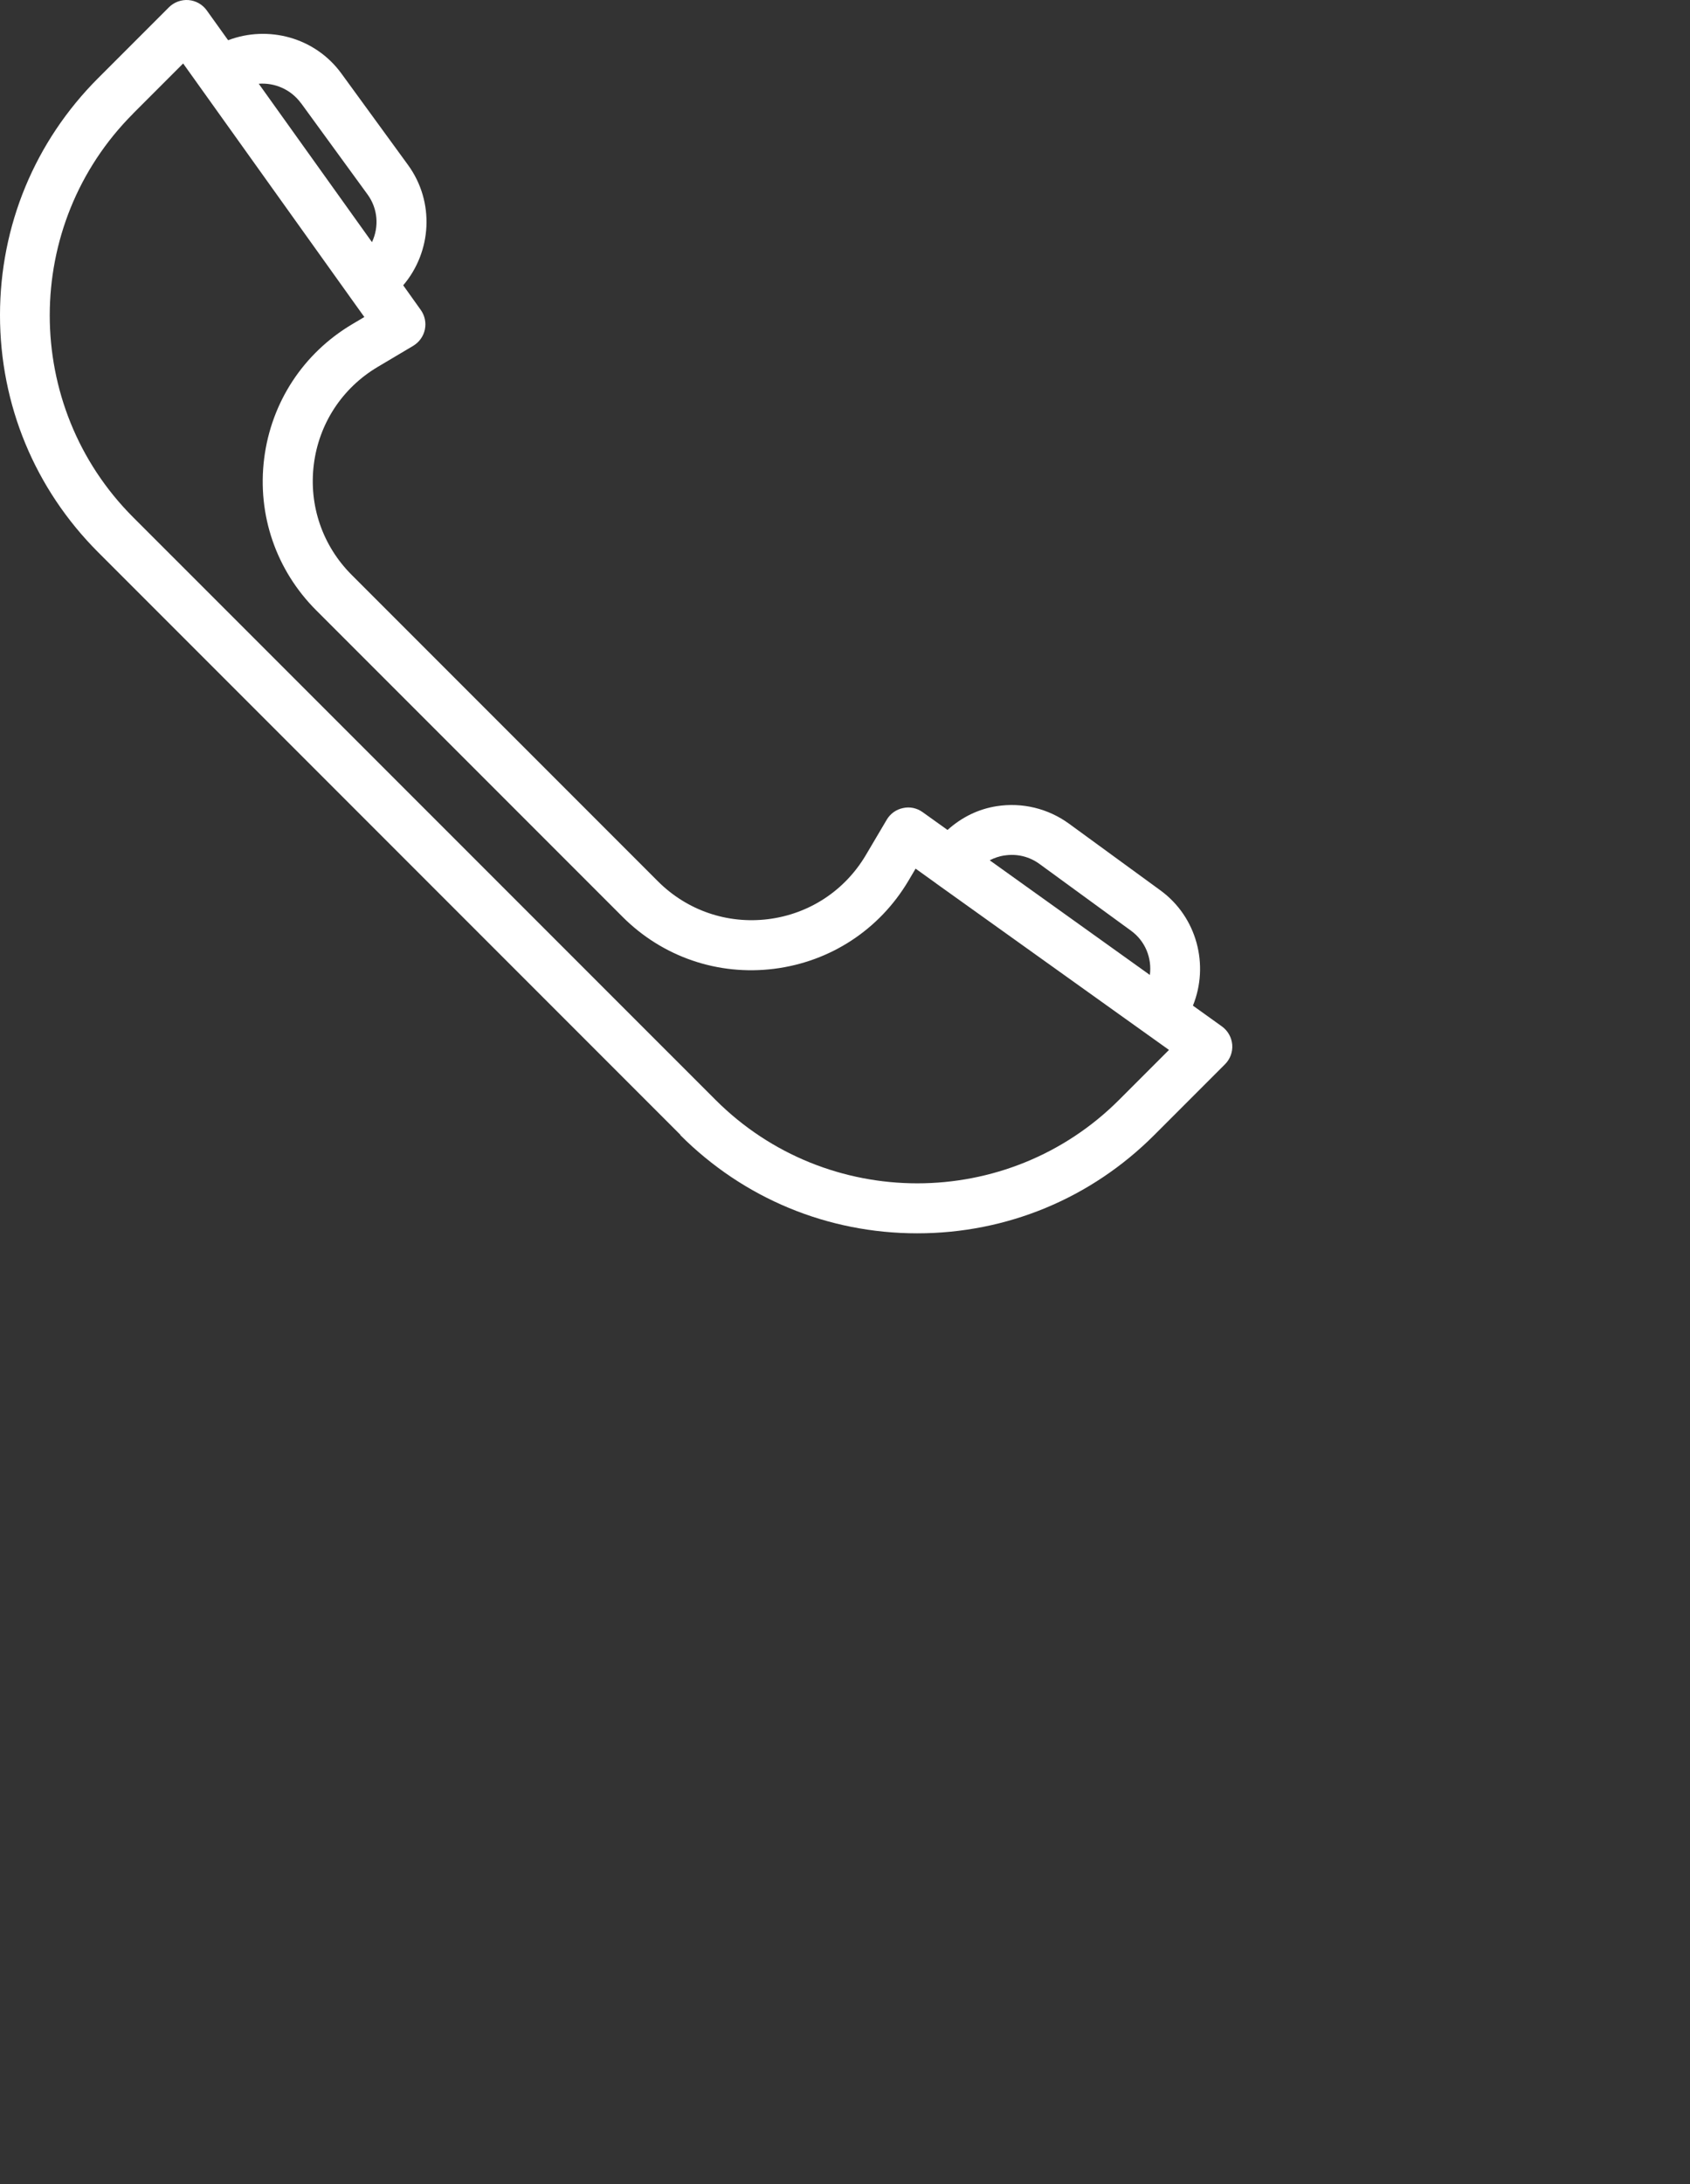 <svg width="48" height="62" viewBox="0 0 48 62" fill="none" xmlns="http://www.w3.org/2000/svg">
<rect x="0" y="0" width="48" height="62" fill="#333333" stroke="none"/>
<path d="M19.322 32.222C21.12 34.02 23.51 35.01 26.052 35.01C28.595 35.01 30.984 34.02 32.782 32.222L34.792 30.212C34.939 30.066 35.015 29.862 34.998 29.654C34.98 29.447 34.874 29.258 34.704 29.136L33.882 28.547C34.347 27.398 34 26.035 32.959 25.275L30.364 23.383C29.767 22.948 29.031 22.772 28.308 22.885C27.792 22.966 27.322 23.192 26.912 23.56L26.206 23.055C26.044 22.938 25.842 22.894 25.649 22.938C25.455 22.977 25.287 23.097 25.186 23.268L24.589 24.278C23.991 25.285 22.98 25.947 21.818 26.092C20.657 26.236 19.515 25.846 18.686 25.017L9.988 16.319C9.159 15.49 8.768 14.348 8.913 13.186C9.058 12.023 9.721 11.014 10.727 10.416L11.736 9.817C11.906 9.714 12.026 9.548 12.067 9.354C12.108 9.159 12.065 8.958 11.95 8.797L11.452 8.099C12.262 7.148 12.354 5.733 11.588 4.682L9.696 2.086C8.947 1.058 7.614 0.711 6.479 1.142L5.873 0.296C5.752 0.126 5.563 0.02 5.356 0.002C5.153 -0.014 4.945 0.06 4.798 0.207L2.788 2.217C0.99 4.015 0 6.405 0 8.947C0 11.489 0.99 13.879 2.788 15.677L19.328 32.217L19.322 32.222ZM28.527 24.285C28.883 24.228 29.24 24.315 29.53 24.529L32.125 26.421C32.528 26.714 32.721 27.195 32.659 27.676L28.11 24.421C28.239 24.354 28.377 24.308 28.526 24.283L28.527 24.285ZM8.548 2.925L10.439 5.52C10.733 5.923 10.77 6.435 10.565 6.874L10.325 6.538L7.349 2.377C7.8 2.343 8.26 2.536 8.546 2.926L8.548 2.925ZM3.782 3.222L5.202 1.802L7.977 5.684L9.936 8.424L9.937 8.426L10.348 8.999L9.999 9.206C8.615 10.029 7.705 11.417 7.503 13.015C7.302 14.615 7.841 16.185 8.981 17.325L17.679 26.023C18.817 27.163 20.391 27.702 21.989 27.501C23.587 27.299 24.976 26.391 25.8 25.005L26.005 24.658L26.585 25.074C26.585 25.074 26.588 25.077 26.59 25.079L31.789 28.795L33.202 29.804L31.784 31.222C28.625 34.381 23.482 34.381 20.323 31.222L3.782 14.684C0.623 11.525 0.623 6.382 3.782 3.224L3.782 3.222Z" fill="white"/>
</svg>
